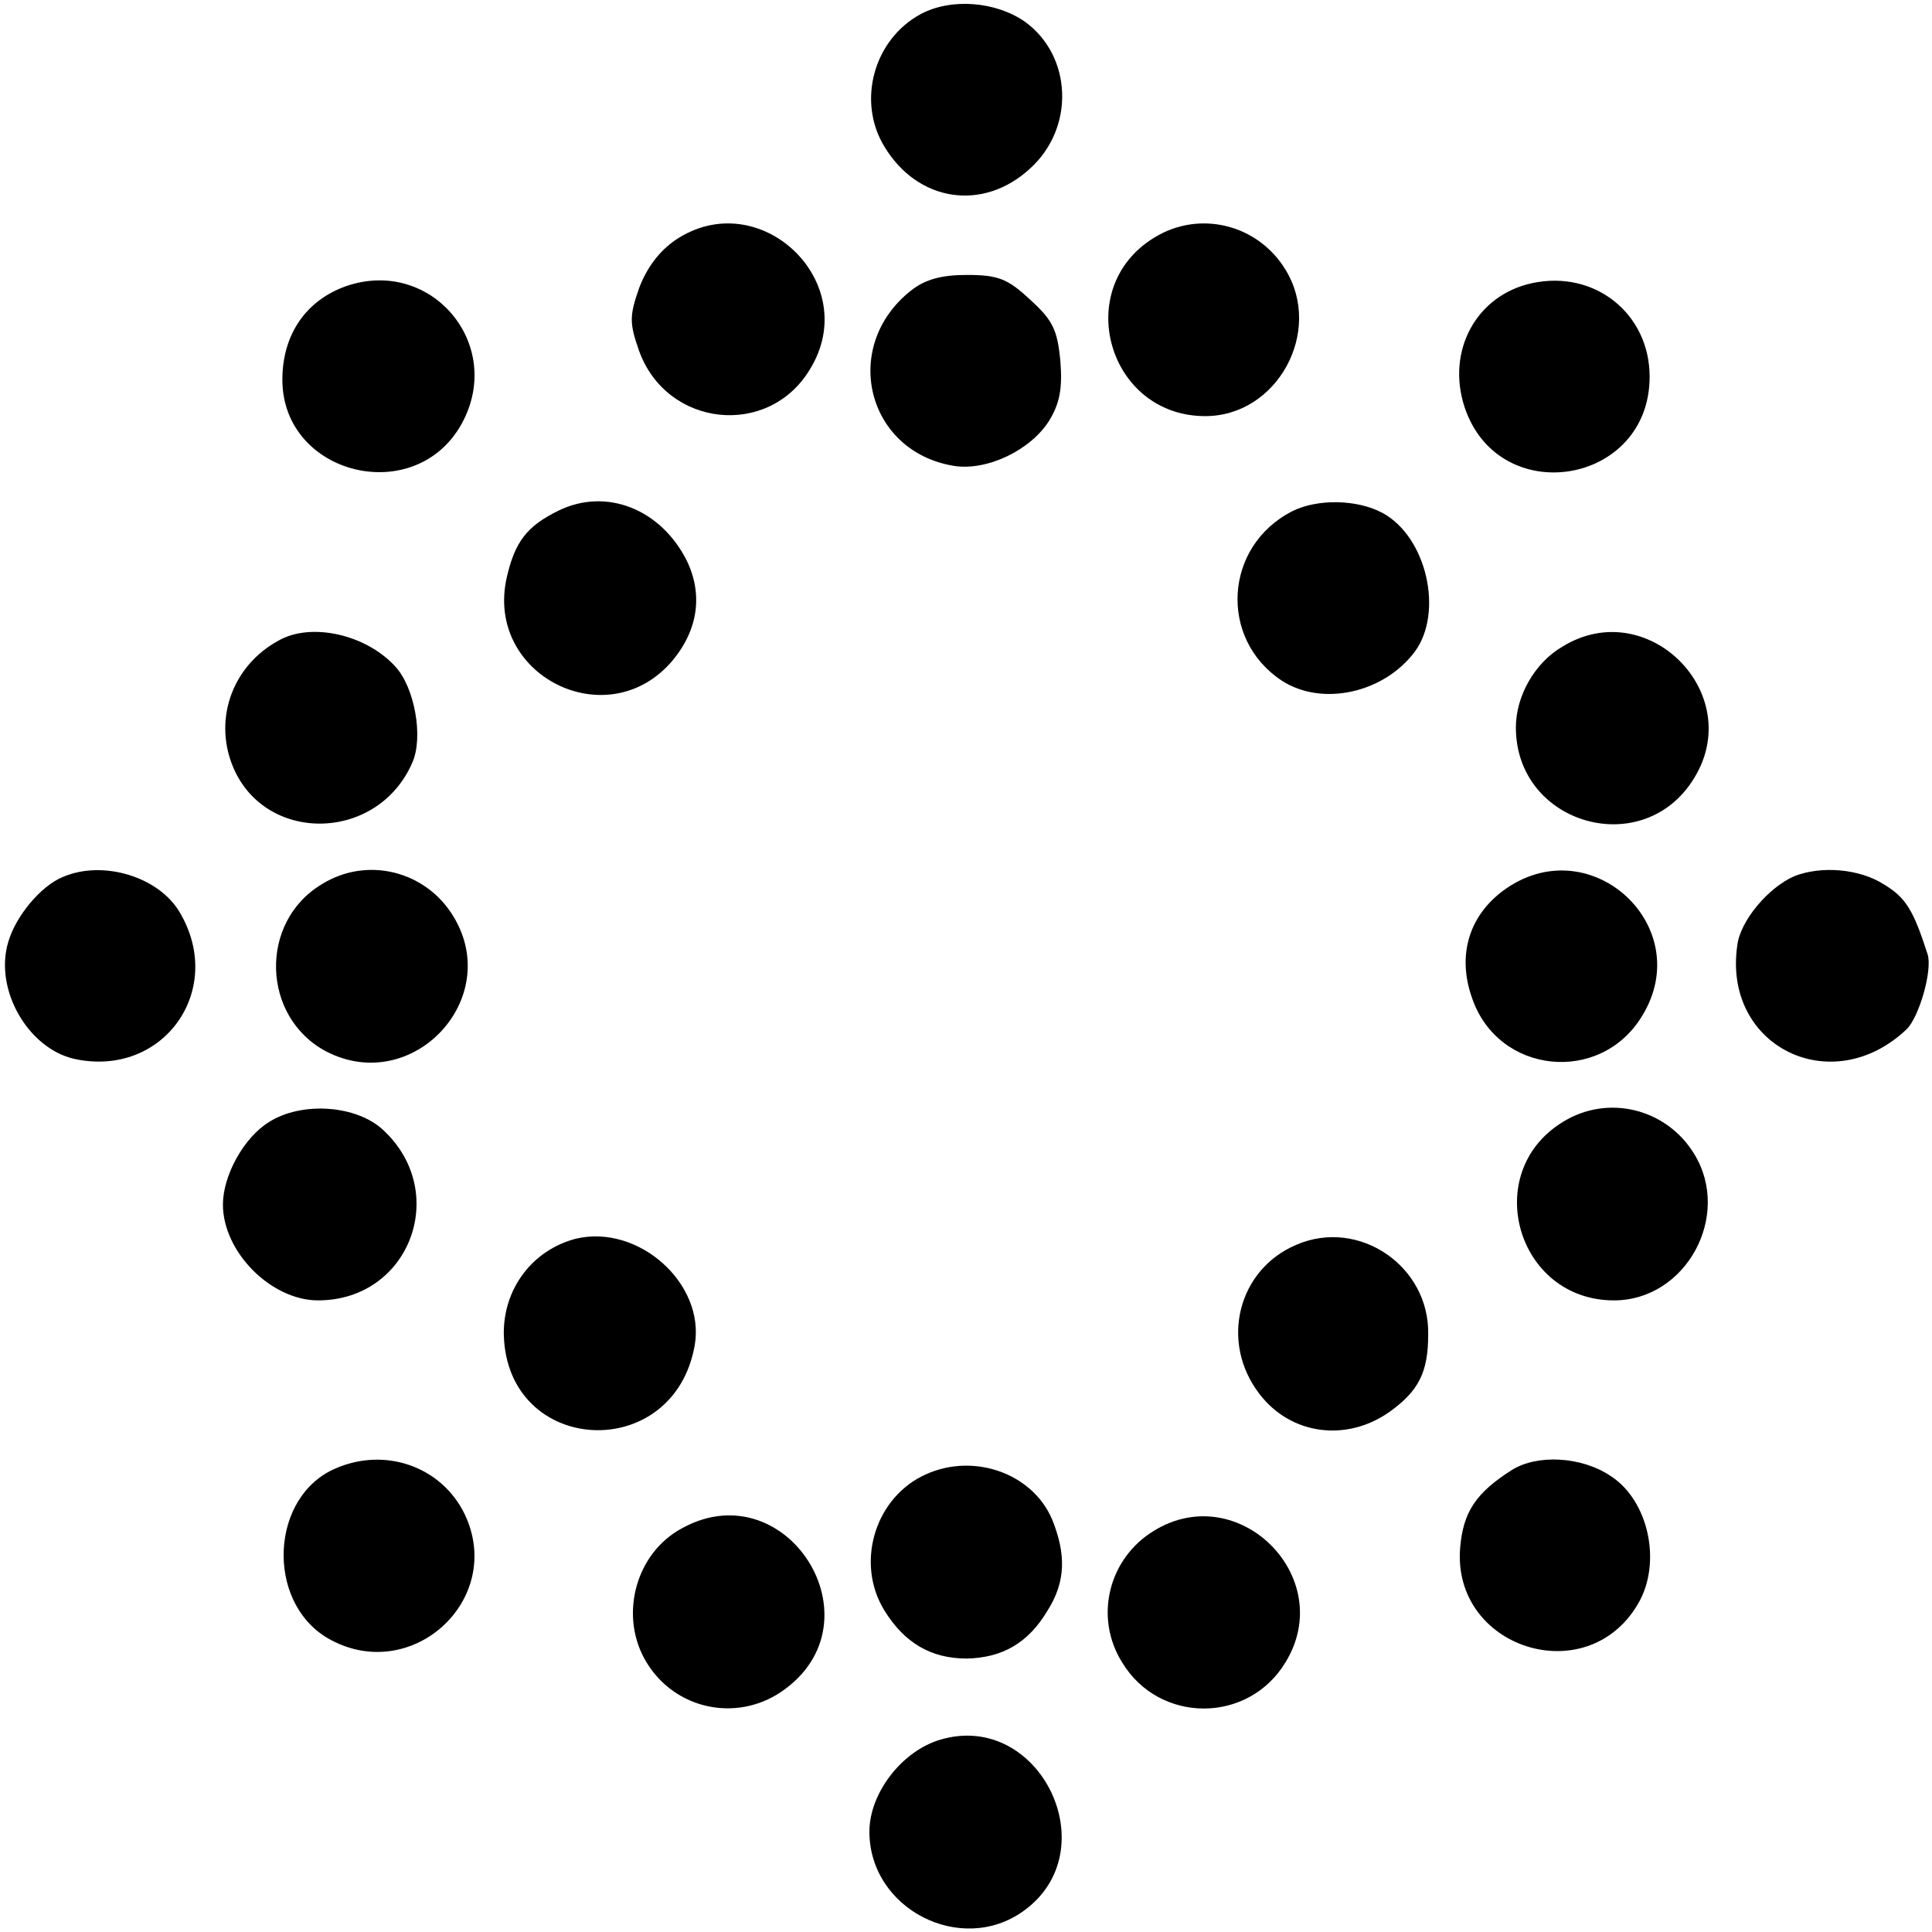 <?xml version="1.0" standalone="no"?>
<!DOCTYPE svg PUBLIC "-//W3C//DTD SVG 20010904//EN"
 "http://www.w3.org/TR/2001/REC-SVG-20010904/DTD/svg10.dtd">
<svg version="1.0" xmlns="http://www.w3.org/2000/svg"
 width="260pt" height="260pt" viewBox="0 0 260 260"
 preserveAspectRatio="xMidYMid meet">
<g transform="translate(0,260) scale(0.1,-0.1)"
fill="#000000" stroke="none">
<path d="M1239 2581 c-63 -34 -86 -117 -49 -178 45 -75 133 -88 196 -30 61 55
57 152 -7 198 -39 27 -99 32 -140 10z"/>
<path d="M909 2277 c-22 -15 -39 -38 -49 -65 -13 -37 -13 -47 0 -84 37 -103
174 -118 230 -25 72 117 -68 250 -181 174z"/>
<path d="M1553 2280 c-111 -68 -62 -240 69 -240 97 0 159 114 108 197 -37 61
-116 81 -177 43z"/>
<path d="M466 2215 c-54 -19 -86 -65 -86 -126 0 -129 180 -173 242 -58 57 106
-42 223 -156 184z"/>
<path d="M1226 2209 c-95 -75 -60 -217 58 -236 44 -7 103 21 128 61 14 23 18
43 15 80 -4 42 -10 55 -41 83 -30 28 -43 33 -85 33 -34 0 -56 -6 -75 -21z"/>
<path d="M2062 2219 c-75 -16 -116 -91 -91 -167 46 -138 249 -105 249 41 0 85
-74 144 -158 126z"/>
<path d="M752 1913 c-43 -21 -59 -42 -70 -90 -30 -132 136 -215 223 -112 35
42 41 90 19 135 -35 69 -108 98 -172 67z"/>
<path d="M1739 1912 c-92 -47 -99 -172 -14 -228 54 -35 137 -17 179 39 39 53
16 155 -44 187 -34 18 -87 19 -121 2z"/>
<path d="M375 1738 c-61 -33 -87 -103 -63 -166 41 -108 196 -107 243 2 15 34
3 101 -23 129 -39 43 -113 60 -157 35z"/>
<path d="M2103 1730 c-38 -22 -63 -67 -63 -109 0 -131 172 -180 240 -68 70
114 -63 247 -177 177z"/>
<path d="M85 1420 c-30 -12 -64 -53 -74 -88 -19 -64 27 -143 89 -157 119 -26
204 92 142 197 -28 48 -103 71 -157 48z"/>
<path d="M433 1410 c-85 -51 -81 -179 6 -225 116 -60 239 71 171 182 -37 61
-116 81 -177 43z"/>
<path d="M2028 1405 c-50 -34 -68 -89 -47 -148 35 -103 173 -117 229 -24 73
119 -67 250 -182 172z"/>
<path d="M2415 1421 c-35 -15 -73 -60 -77 -93 -20 -136 127 -209 228 -113 17
17 35 80 28 101 -19 59 -29 76 -59 94 -33 21 -84 25 -120 11z"/>
<path d="M362 1090 c-34 -21 -62 -72 -62 -111 0 -64 65 -129 128 -129 123 0
178 145 88 229 -36 34 -110 39 -154 11z"/>
<path d="M2103 1090 c-111 -68 -62 -240 69 -240 97 0 159 114 108 197 -37 61
-116 81 -177 43z"/>
<path d="M775 933 c-58 -15 -98 -67 -97 -129 4 -163 229 -175 257 -14 14 83
-76 163 -160 143z"/>
<path d="M1745 925 c-79 -33 -104 -131 -50 -201 42 -55 117 -65 175 -24 39 28
52 53 52 104 2 92 -93 157 -177 121z"/>
<path d="M452 624 c-88 -37 -95 -178 -12 -228 112 -66 241 51 185 167 -31 63
-106 90 -173 61z"/>
<path d="M2035 622 c-49 -31 -66 -57 -70 -105 -11 -135 170 -193 239 -76 33
55 15 140 -37 173 -39 26 -98 29 -132 8z"/>
<path d="M1240 613 c-64 -33 -88 -118 -50 -180 27 -44 63 -65 111 -65 48 1 83
21 109 65 24 38 25 75 6 122 -27 64 -110 92 -176 58z"/>
<path d="M912 540 c-59 -36 -78 -118 -42 -177 38 -63 120 -81 181 -40 139 94
5 304 -139 217z"/>
<path d="M1553 540 c-61 -37 -81 -116 -43 -177 50 -83 170 -83 220 0 70 114
-63 247 -177 177z"/>
<path d="M1266 259 c-52 -15 -96 -72 -96 -124 0 -104 123 -167 207 -107 114
81 23 270 -111 231z"/>
</g>
</svg>
